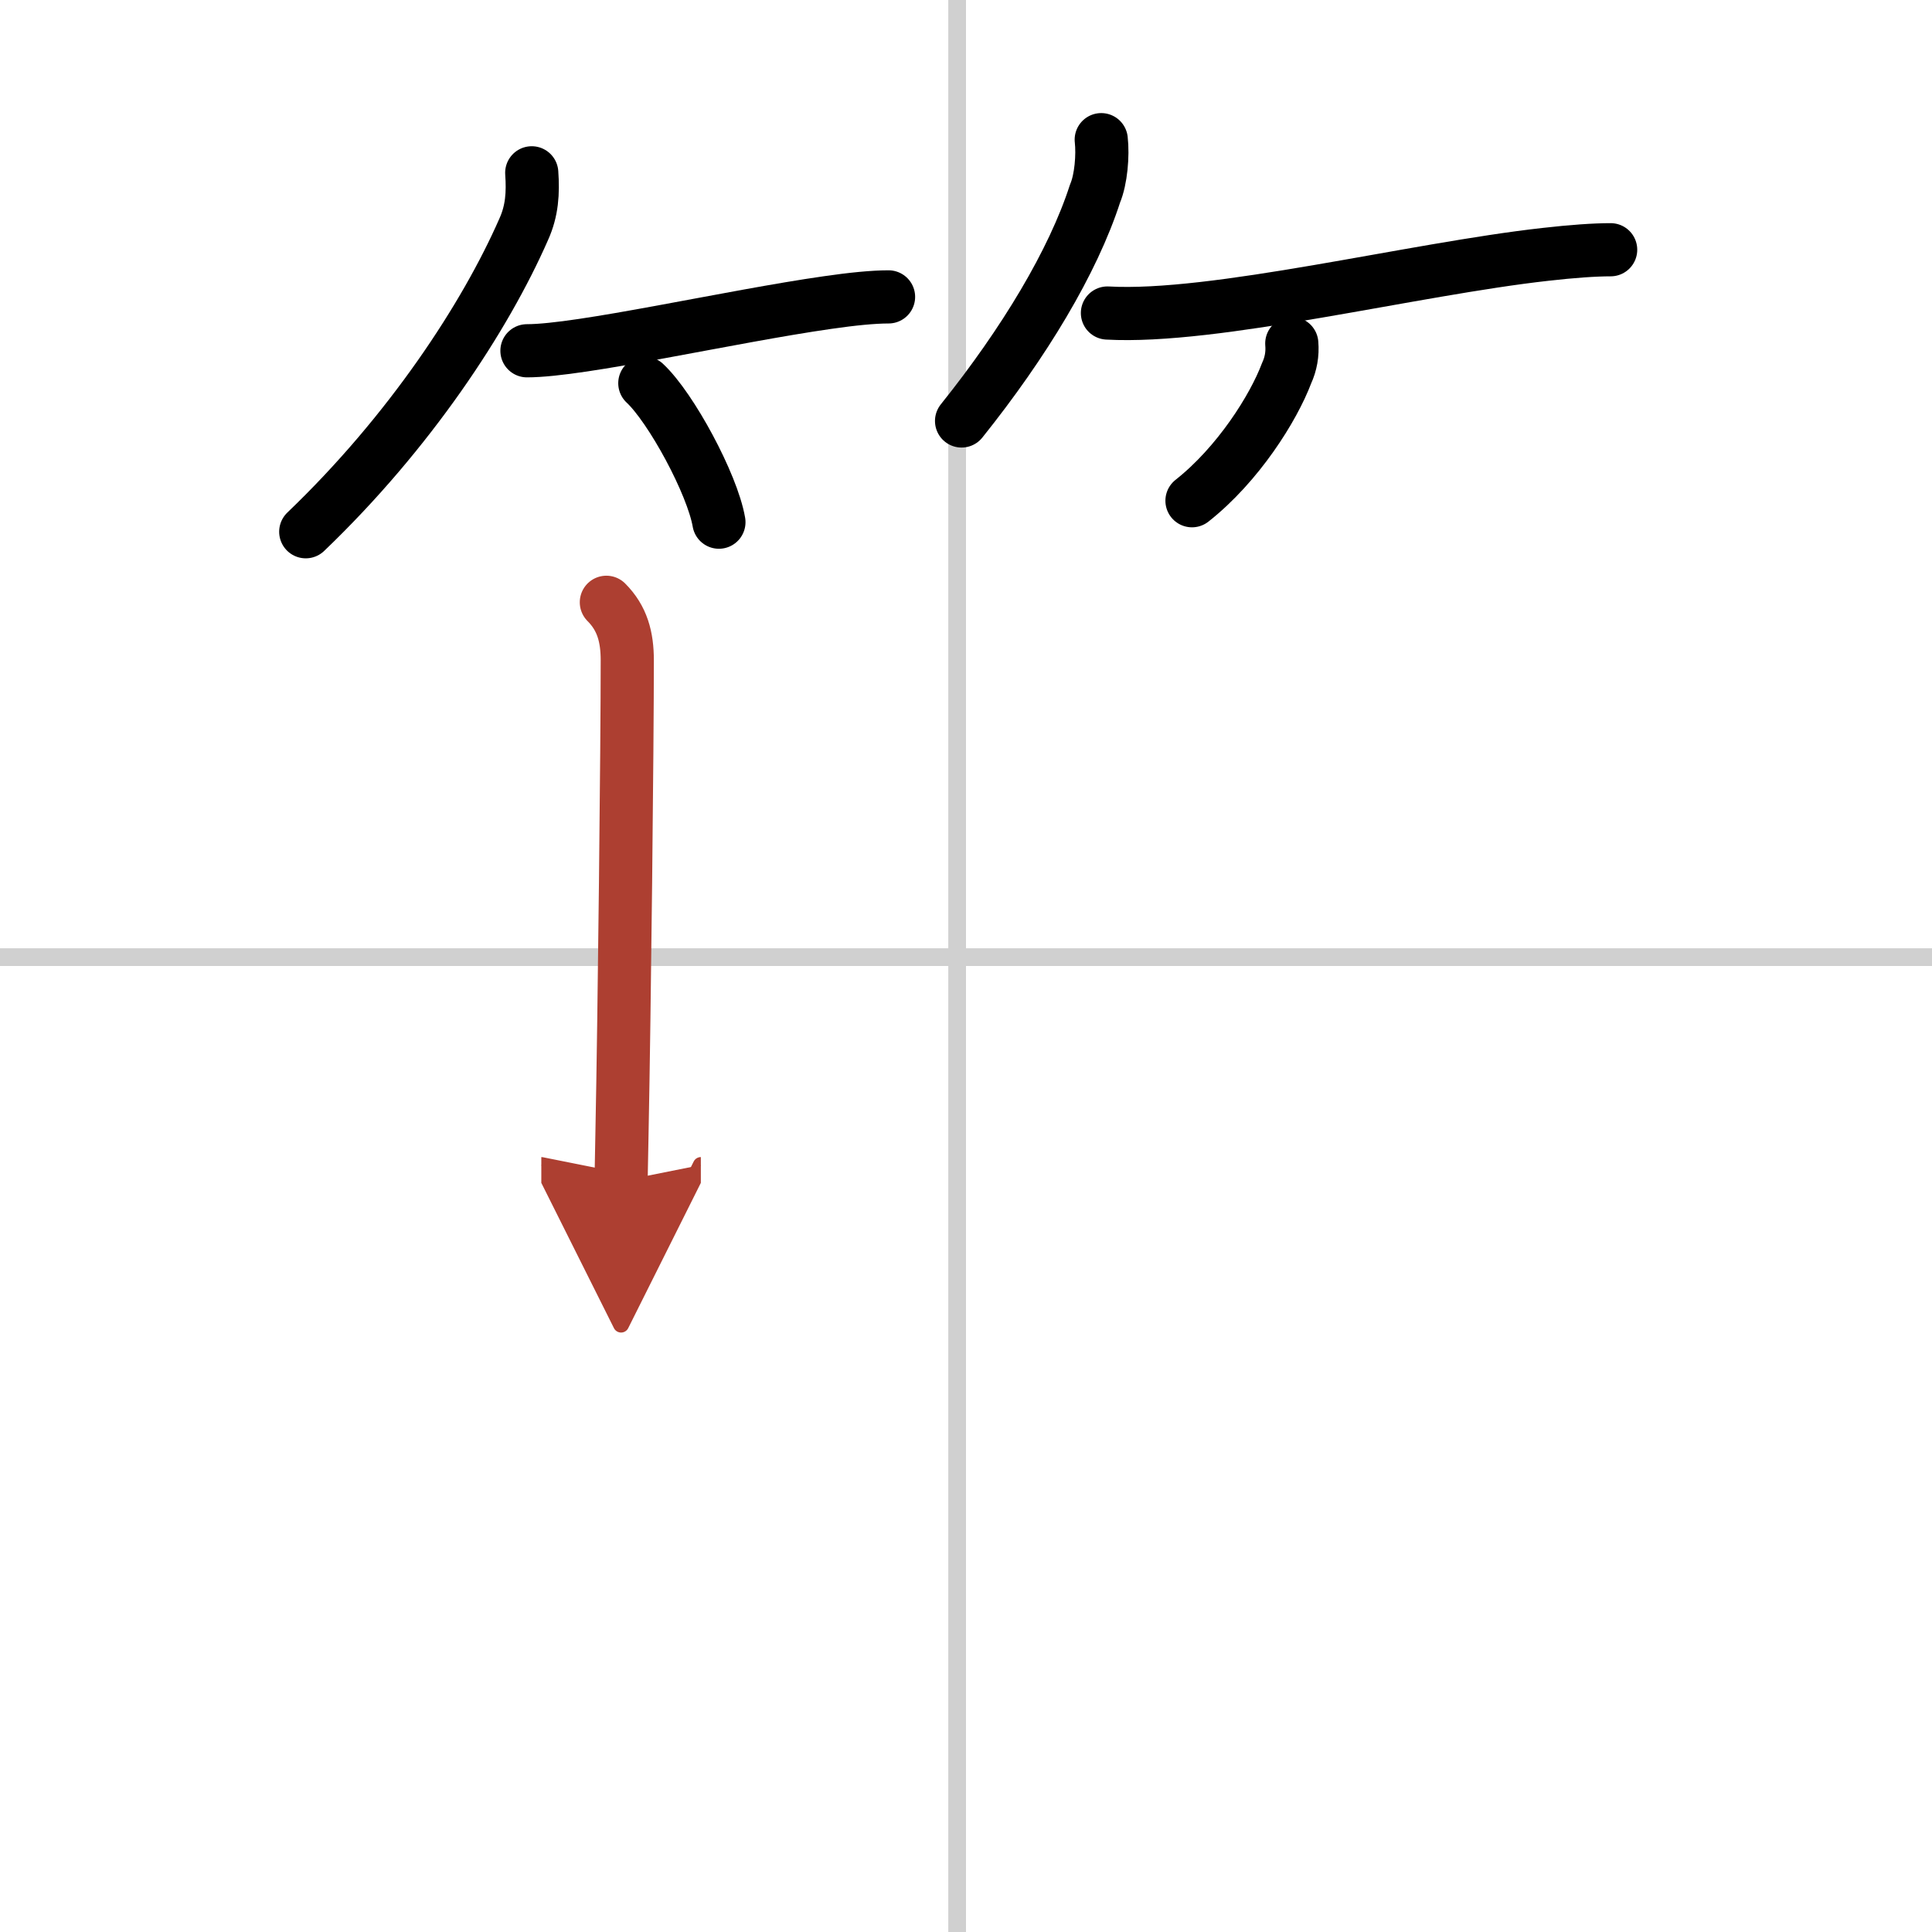 <svg width="400" height="400" viewBox="0 0 109 109" xmlns="http://www.w3.org/2000/svg"><defs><marker id="a" markerWidth="4" orient="auto" refX="1" refY="5" viewBox="0 0 10 10"><polyline points="0 0 10 5 0 10 1 5" fill="#ad3f31" stroke="#ad3f31"/></marker></defs><g fill="none" stroke="#000" stroke-linecap="round" stroke-linejoin="round" stroke-width="3"><rect width="100%" height="100%" fill="#fff" stroke="#fff"/><line x1="54" x2="54" y2="109" stroke="#d0d0d0" stroke-width="1"/><line x2="109" y1="54" y2="54" stroke="#d0d0d0" stroke-width="1"/><path d="m30 9.75c0.08 1.13 0.02 2.14-0.45 3.18-2.17 4.95-6.43 11.45-12.3 17.07"/><path d="m29.73 19.79c3.05 0 11.49-1.94 16.96-2.72 1.38-0.2 2.57-0.32 3.44-0.32"/><path d="m36.38 21.62c1.48 1.38 3.81 5.69 4.18 7.84"/><path d="m62.13 7.88c0.1 0.88-0.01 2.24-0.35 3.04-1.24 3.84-3.99 8.41-7.53 12.83"/><path d="m62.48 17.66c6.07 0.34 17.26-2.48 24.72-3.31 1.49-0.17 2.76-0.26 3.67-0.26"/><path d="m72.88 19.38c0.05 0.59-0.05 1.15-0.29 1.67-0.74 1.97-2.74 5.15-5.34 7.2"/><path d="m34.21 33.98c0.9 0.9 1.18 1.96 1.18 3.28 0 4.74-0.16 19.76-0.3 26.74-0.03 1.56-0.05 2.54-0.05 2.63" marker-end="url(#a)" stroke="#ad3f31"/></g></svg>
